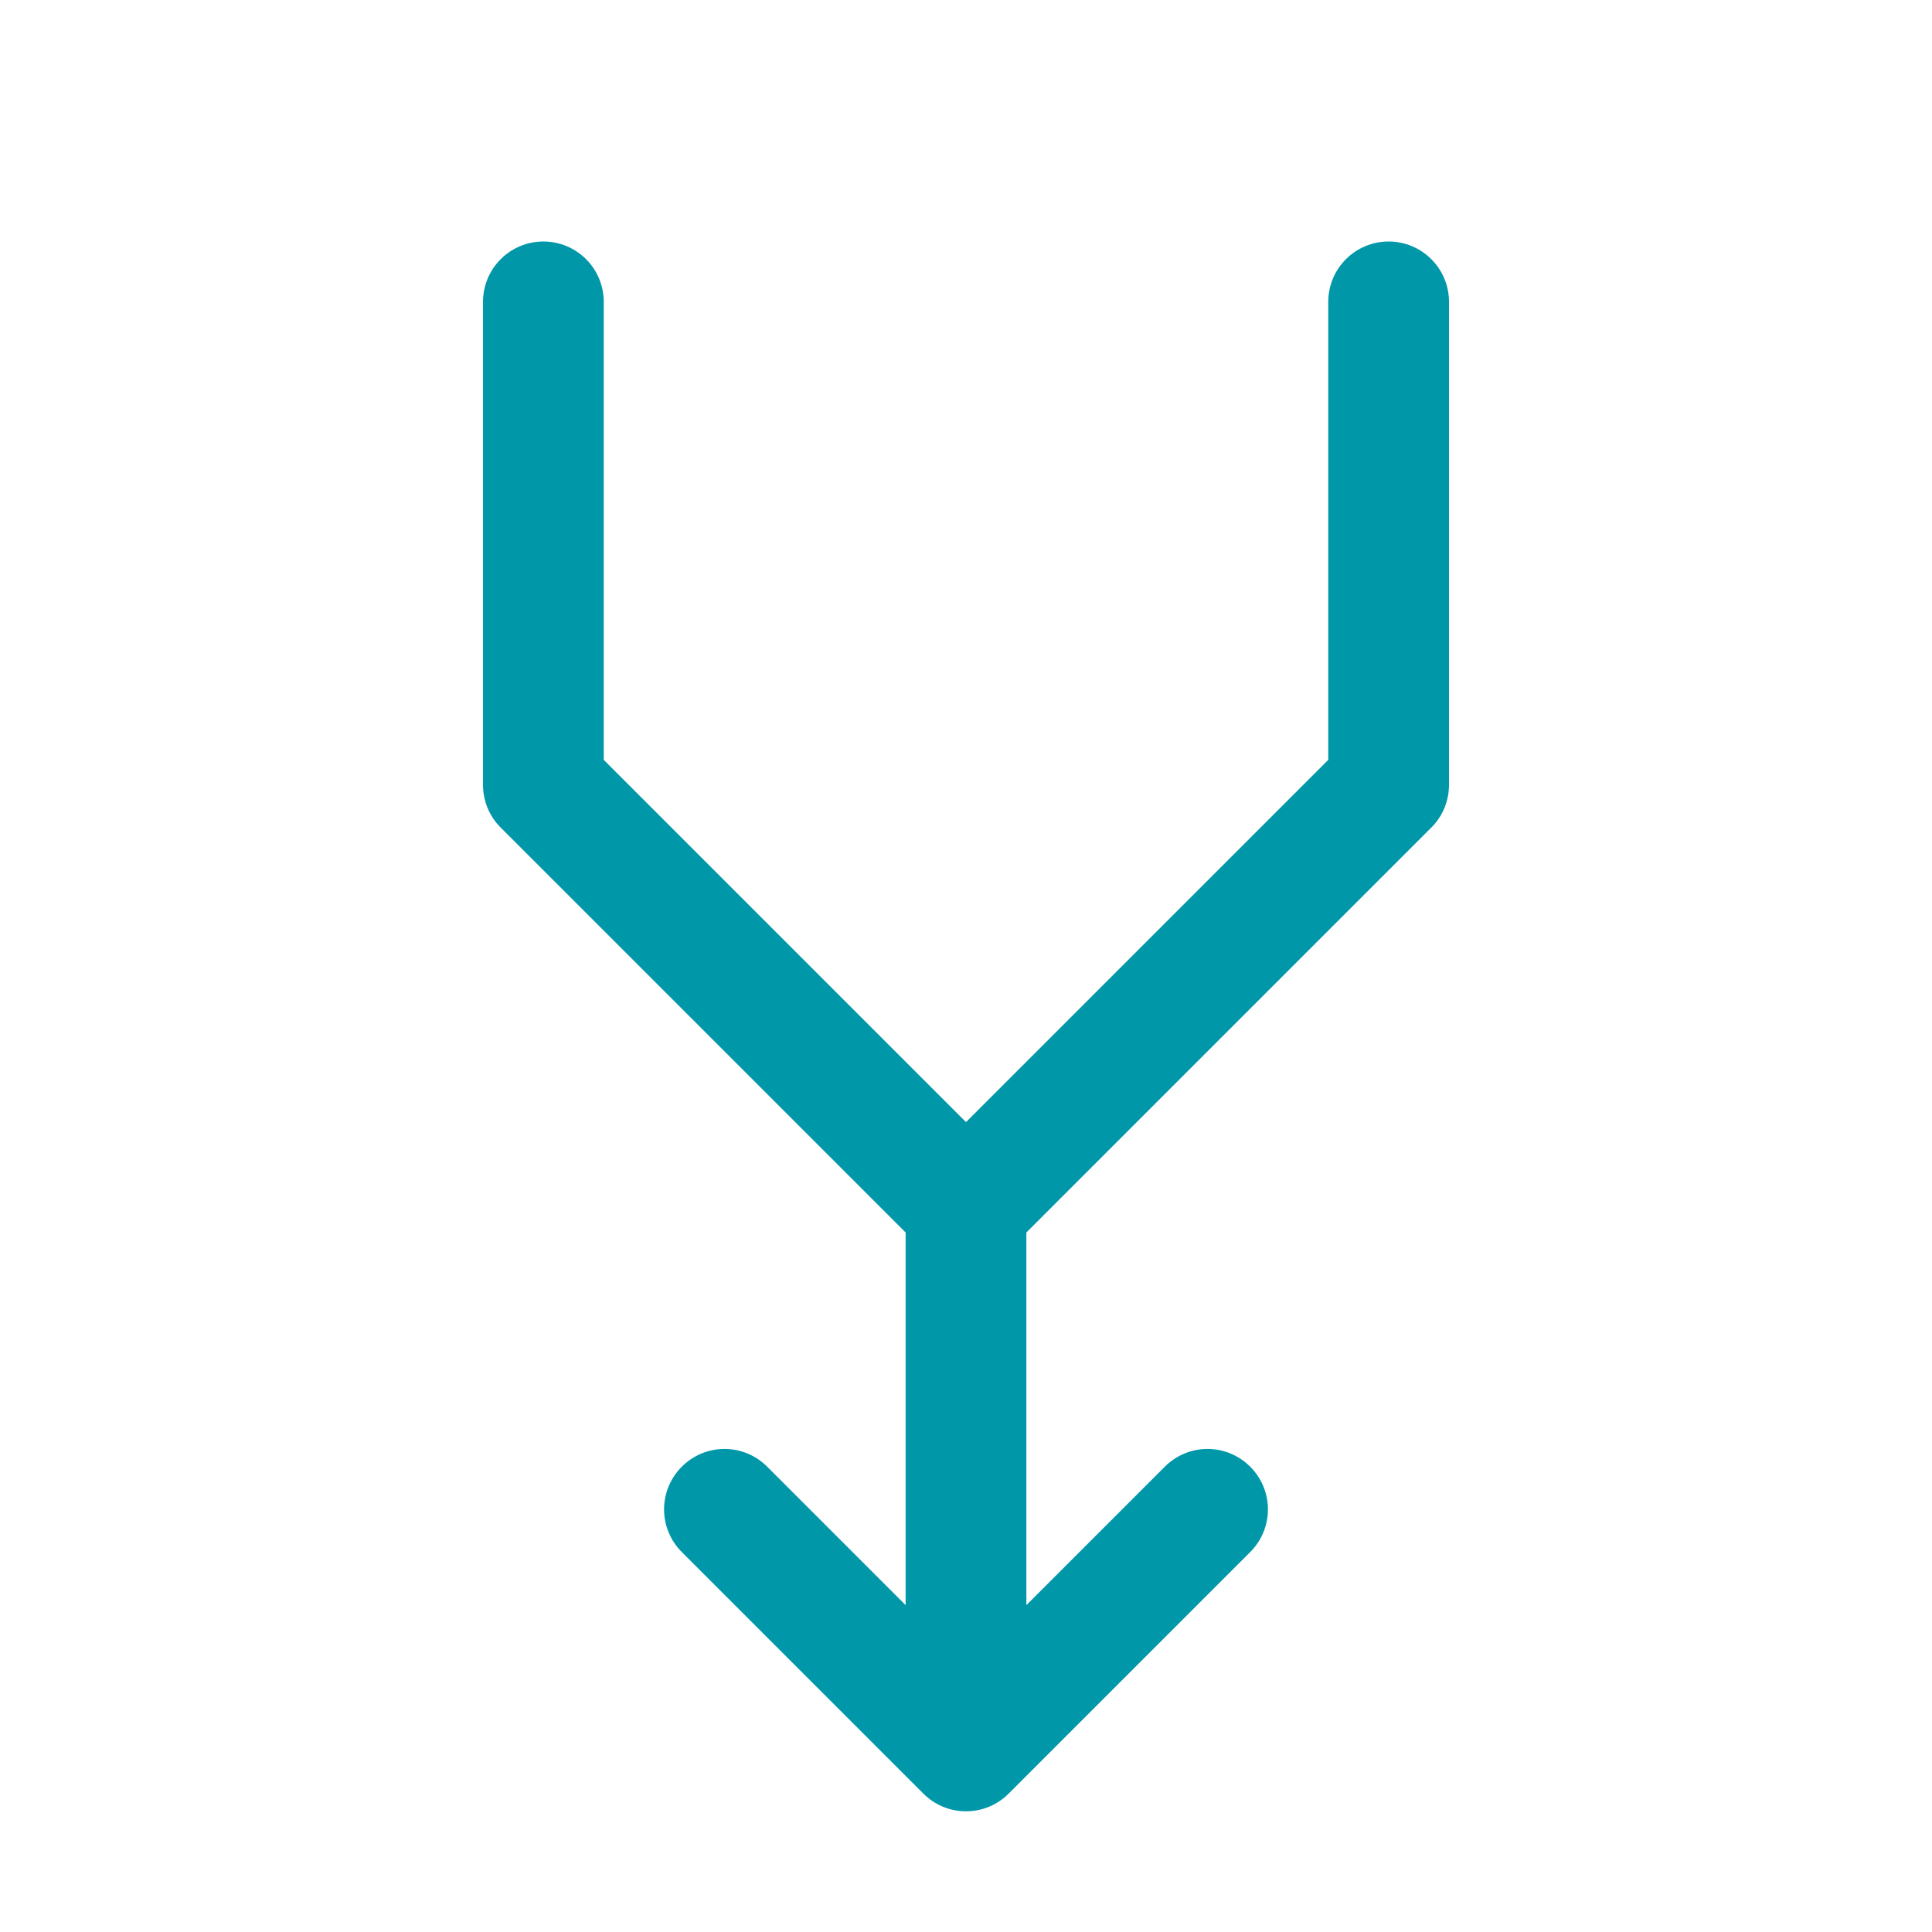 <svg width="32" height="32" viewBox="0 0 32 32" fill="none" xmlns="http://www.w3.org/2000/svg">
<path d="M24 5V13C24 13.131 23.974 13.261 23.924 13.383C23.874 13.504 23.8 13.615 23.707 13.707L17 20.414V26.586L19.293 24.293C19.48 24.105 19.735 23.999 20 23.999C20.265 23.999 20.52 24.105 20.707 24.293C20.895 24.48 21.001 24.735 21.001 25C21.001 25.265 20.895 25.52 20.707 25.707L16.707 29.707C16.615 29.8 16.504 29.874 16.383 29.925C16.262 29.975 16.131 30.001 16 30.001C15.869 30.001 15.739 29.975 15.617 29.925C15.496 29.874 15.385 29.8 15.293 29.707L11.293 25.707C11.105 25.52 10.999 25.265 10.999 25C10.999 24.735 11.105 24.48 11.293 24.293C11.48 24.105 11.735 23.999 12 23.999C12.265 23.999 12.52 24.105 12.707 24.293L15 26.586V20.414L8.293 13.707C8.2 13.615 8.126 13.504 8.076 13.383C8.026 13.261 8 13.131 8 13V5C8 4.735 8.105 4.48 8.293 4.293C8.48 4.105 8.735 4 9 4C9.265 4 9.52 4.105 9.707 4.293C9.895 4.48 10 4.735 10 5V12.586L16 18.586L22 12.586V5C22 4.735 22.105 4.48 22.293 4.293C22.48 4.105 22.735 4 23 4C23.265 4 23.52 4.105 23.707 4.293C23.895 4.48 24 4.735 24 5Z" fill="#0097A9"/>
</svg>

